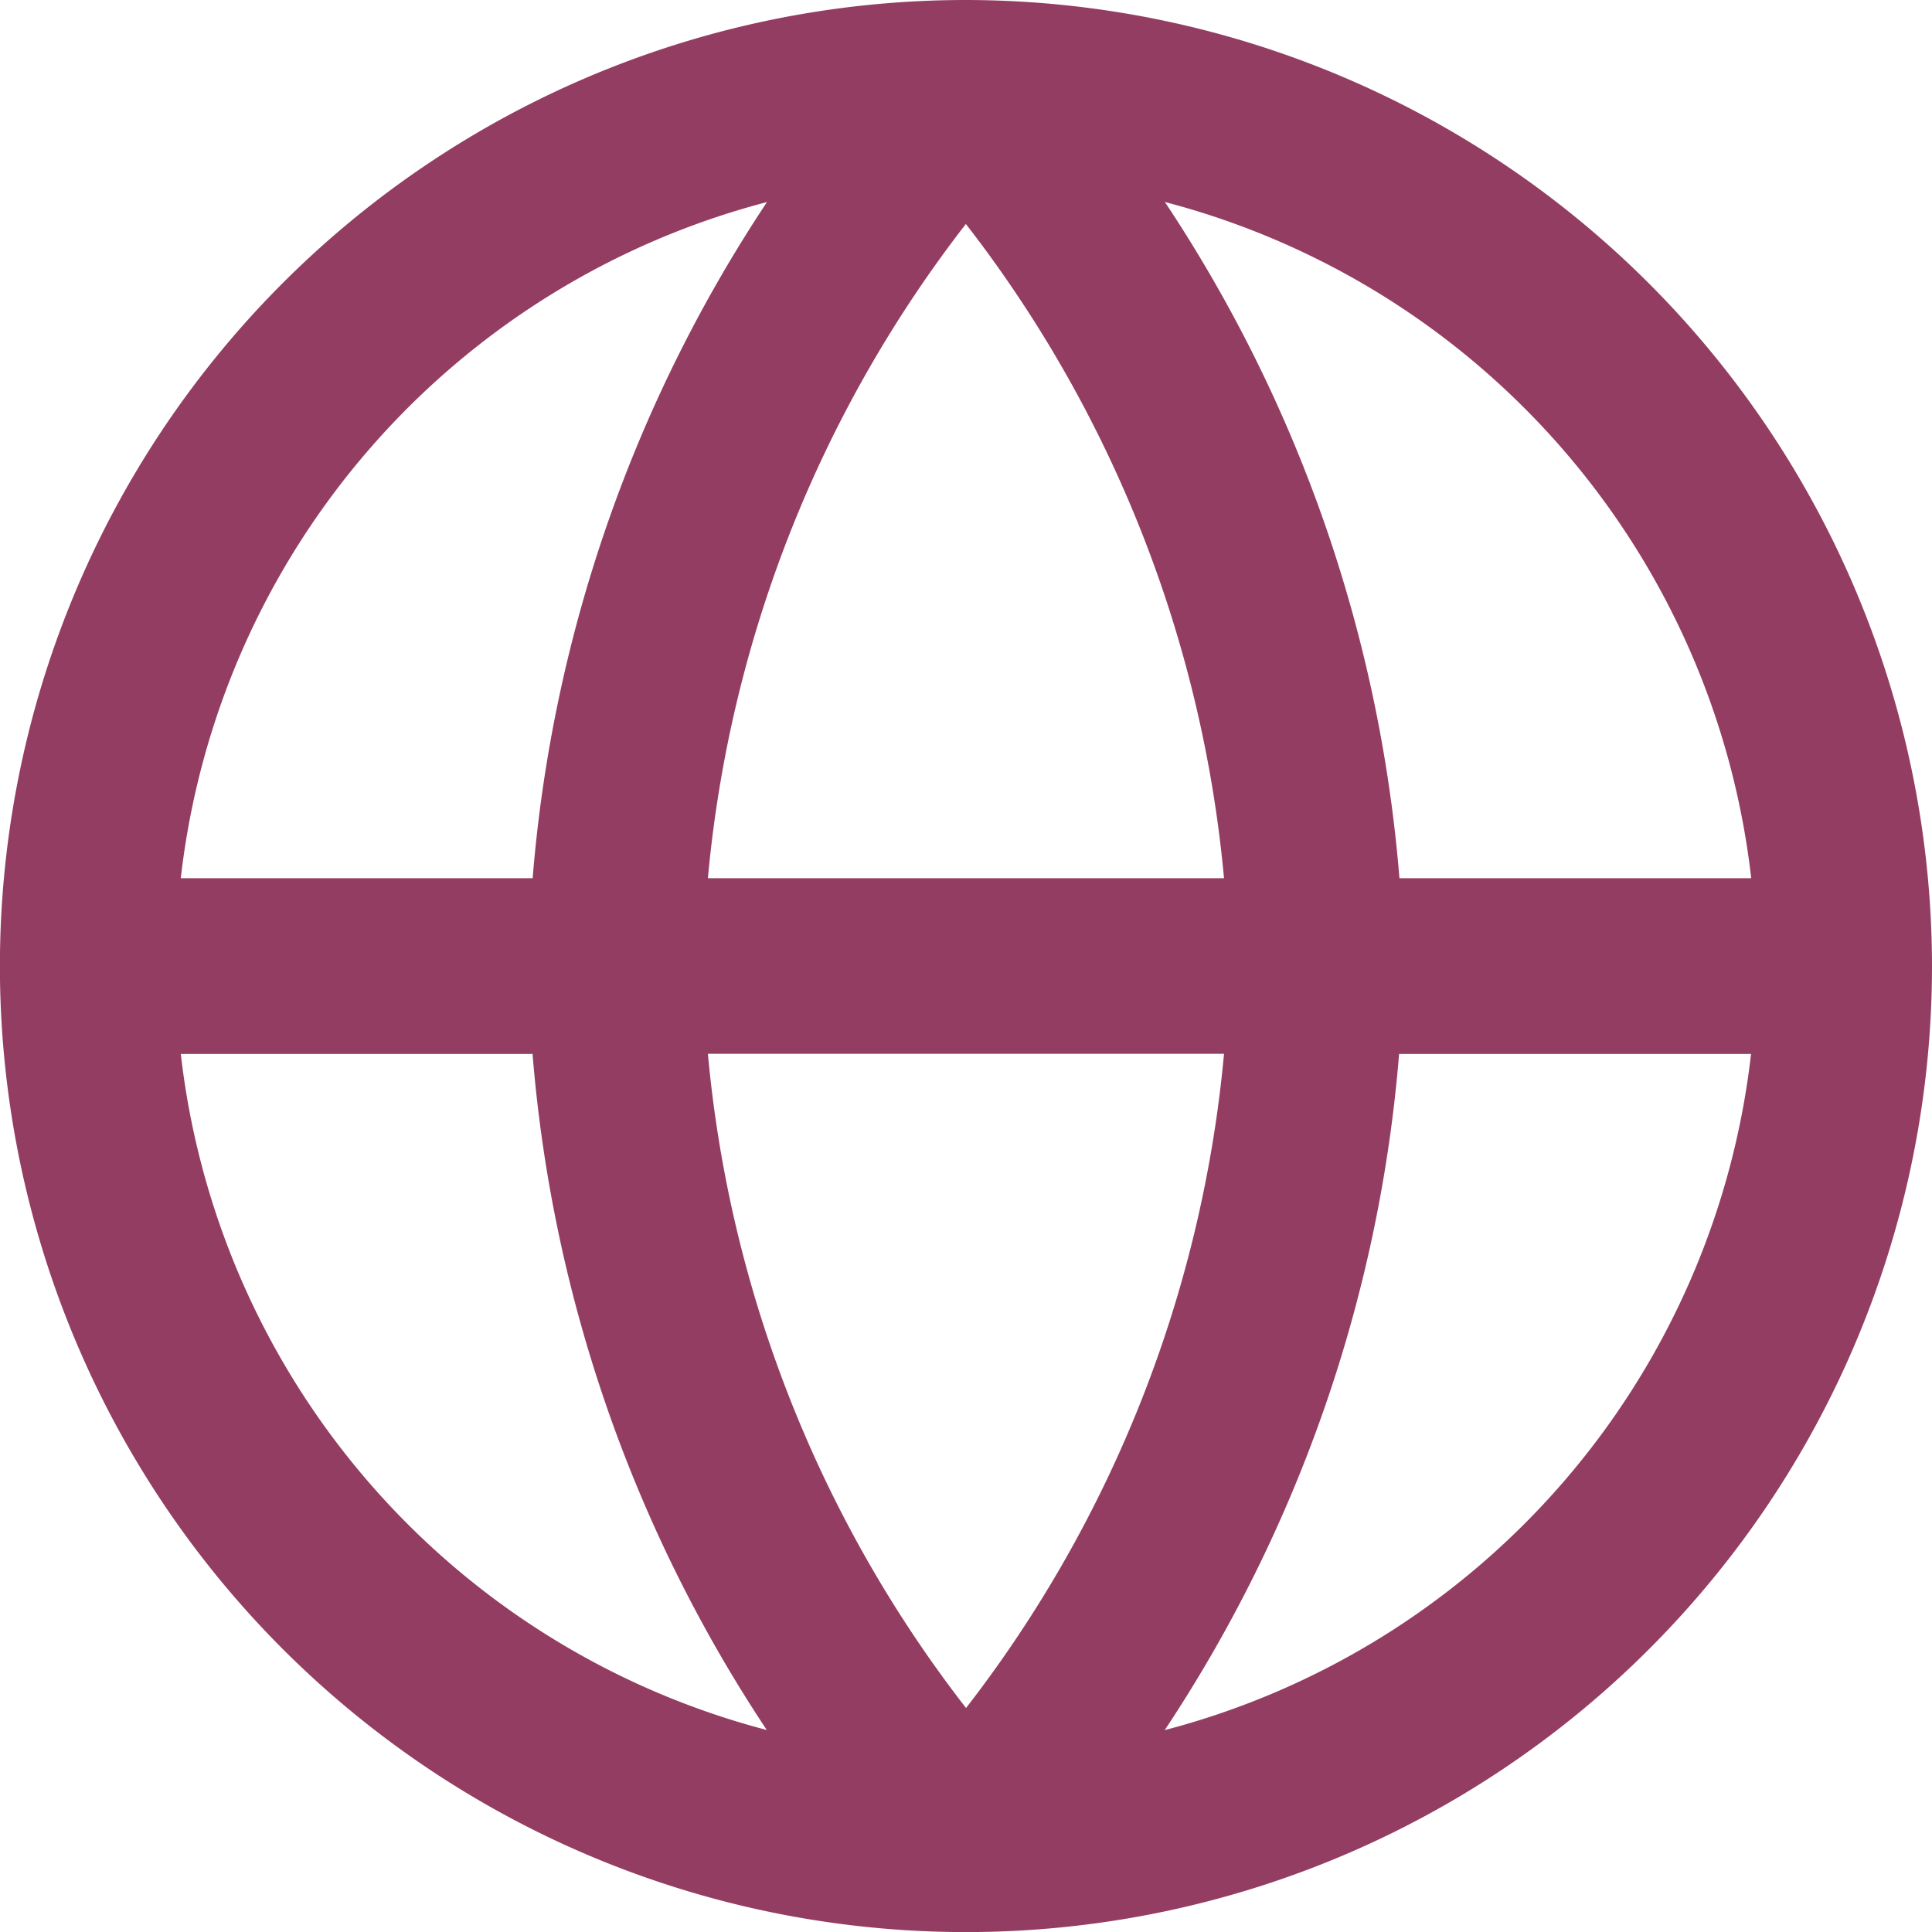 <?xml version="1.0" encoding="UTF-8" standalone="no"?><svg xmlns="http://www.w3.org/2000/svg" fill="#943d62" height="22.677" viewBox="0 0 22.677 22.677" width="22.677"><path d="M11.339,0A11.339,11.339,0,1,0,22.677,11.339,11.351,11.351,0,0,0,11.339,0Zm9.216,10.308H16.426a16.773,16.773,0,0,0-2.753-7.937A9.291,9.291,0,0,1,20.555,10.308ZM8.309,12.369h6.058a14.738,14.738,0,0,1-3.028,7.679A14.708,14.708,0,0,1,8.309,12.369Zm0-2.061a14.715,14.715,0,0,1,3.028-7.679,14.72,14.72,0,0,1,3.03,7.679Zm.694-7.937a16.8,16.8,0,0,0-2.751,7.937H2.122A9.29,9.29,0,0,1,9.005,2.371Zm-6.883,10H6.251A16.784,16.784,0,0,0,9,20.306,9.291,9.291,0,0,1,2.122,12.369Zm11.55,7.938a16.809,16.809,0,0,0,2.752-7.938h4.131A9.29,9.29,0,0,1,13.672,20.307Z"/></svg>